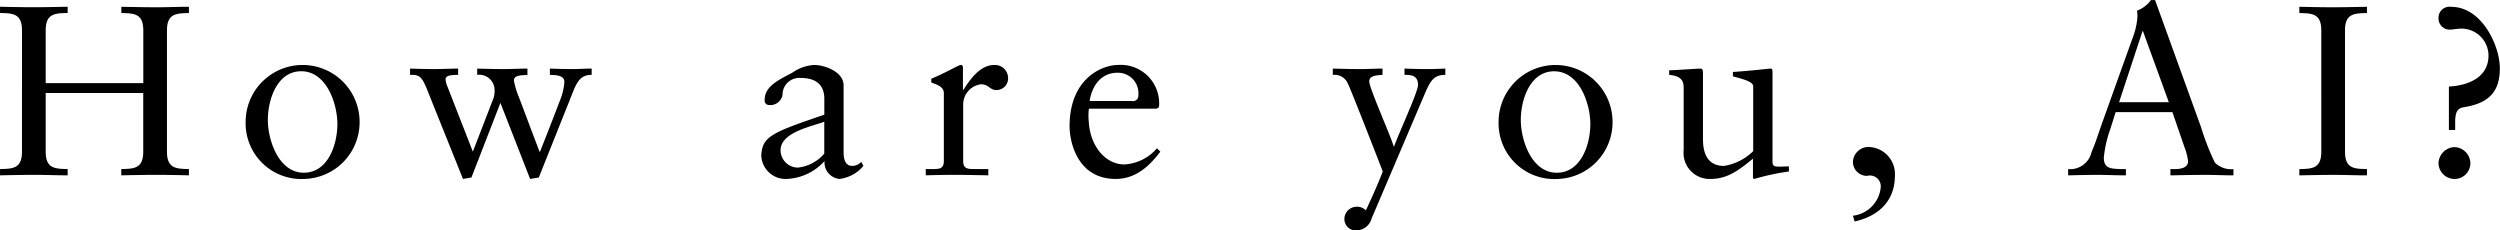 <svg id="ai_sample06.svg" xmlns="http://www.w3.org/2000/svg" width="227.812" height="21" viewBox="0 0 227.812 21">
  <defs>
    <style>
      .cls-1 {
        fill-rule: evenodd;
      }
    </style>
  </defs>
  <path id="How_are_you_AI_のコピー" data-name="How are you, AI? のコピー" class="cls-1" d="M297.664,433.321v-4.8c0-1.541.836-1.563,2-1.585v-0.572c-1.1.022-2.112,0.044-3.124,0.044-0.99,0-2-.022-3.037-0.044v0.572c1.167,0.022,2,.044,2,1.585V439.57c0,1.54-.836,1.562-2,1.584v0.573c1.1-.022,2.135-0.044,3.191-0.044,0.968,0,1.914.044,2.97,0.044v-0.573c-1.166-.022-2-0.044-2-1.584v-5.347h8.889v5.347c0,1.54-.836,1.562-2,1.584v0.573c1.144-.022,2.156-0.044,3.19-0.044,0.991,0,1.981.022,2.971,0.044v-0.573c-1.166-.022-2-0.044-2-1.584V428.525c0-1.541.836-1.563,2-1.585v-0.572c-0.99,0-1.958.044-2.9,0.044-1.056,0-2.09-.022-3.256-0.044v0.572c1.166,0.022,2,.044,2,1.585v4.8h-8.889Zm18.219,3.587a5.076,5.076,0,0,0,5.325,5.149,5.172,5.172,0,0,0,5.061-5.237A5.193,5.193,0,1,0,315.883,436.908Zm2.025-.22c0-1.892.858-4.445,3.036-4.445,2.333,0,3.3,2.993,3.3,4.8,0,1.892-.858,4.445-3.059,4.445C318.876,441.485,317.908,438.492,317.908,436.688Zm17.782,5.369,0.77-.132,2.64-6.8,2.707,6.931,0.792-.132,3.1-7.768c0.4-.99.726-1.584,1.716-1.584V432c-0.616,0-1.166.044-1.738,0.044-0.682,0-1.386-.022-2.068-0.044v0.572c0.44,0.022,1.32,0,1.32.638a5.31,5.31,0,0,1-.352,1.563c-0.616,1.606-1.232,3.212-1.87,4.8h-0.044l-1.827-4.84a7.826,7.826,0,0,1-.506-1.629c0-.528.682-0.484,1.233-0.528V432c-0.727,0-1.453.044-2.179,0.044-0.792,0-1.606-.022-2.4-0.044v0.572a1.4,1.4,0,0,1,1.584,1.43,1.941,1.941,0,0,1-.11.727l-1.87,4.84-2.311-5.919a2.279,2.279,0,0,1-.176-0.66c0-.33.375-0.418,1.145-0.418V432c-0.66,0-1.409.044-2.179,0.044-0.726,0-1.474-.022-2.2-0.044v0.572c0.836,0,1.056.022,1.694,1.694Zm32.922-2.311a3.656,3.656,0,0,1-2.42,1.276,1.587,1.587,0,0,1-1.563-1.584c0-1.65,2.861-2.156,3.983-2.6v2.9Zm3.366,0.748a1.09,1.09,0,0,1-.814.374c-0.484,0-.792-0.352-0.792-1.254v-6.095c0-1.21-1.694-1.848-2.684-1.848a3.8,3.8,0,0,0-1.981.7c-1.54.792-2.53,1.342-2.53,2.509a0.4,0.4,0,0,0,.4.44,1.128,1.128,0,0,0,1.232-.924,1.526,1.526,0,0,1,1.673-1.541c1.408,0,2.134.66,2.134,1.893V436.2c-4.753,1.628-5.655,1.958-5.743,3.718a2.215,2.215,0,0,0,2.376,2.135,4.912,4.912,0,0,0,3.389-1.629A1.508,1.508,0,0,0,370,442.057a3.378,3.378,0,0,0,2.178-1.189Zm5.882,1.233c0.792-.022,1.716-0.044,2.618-0.044,0.946,0,1.87.022,3.081,0.044v-0.573h-1.233c-0.616,0-1.056,0-1.056-.726v-5.17a1.858,1.858,0,0,1,1.607-1.827c0.77,0,.77.528,1.452,0.528a1.067,1.067,0,0,0,1.034-1.122,1.2,1.2,0,0,0-1.254-1.166c-1.342,0-2.267,1.408-2.817,2.266h-0.044v-1.98c0-.22-0.066-0.286-0.2-0.286-0.2,0-1.078.572-2.684,1.254v0.33c0.33,0.176,1.144.308,1.144,0.99v6.183c0,0.726-.44.726-1.056,0.726H377.86v0.573Zm21.046-6.073,0.2-.132a2.391,2.391,0,0,0,.022-0.4,3.5,3.5,0,0,0-3.718-3.455c-1.541,0-4.445,1.276-4.445,5.589,0,1.408.7,4.8,4.2,4.8,1.805,0,3.059-1.145,4.071-2.487l-0.308-.308a4.218,4.218,0,0,1-2.97,1.474c-1.761,0-3.1-1.716-3.235-3.806a5.543,5.543,0,0,1,0-1.276h6.183Zm-6.117-.7c0.264-1.585,1.188-2.575,2.53-2.575a1.865,1.865,0,0,1,1.915,2.025,0.5,0.5,0,0,1-.616.55h-3.829Zm22.16-2.377a1.314,1.314,0,0,1,1.386.814c0.264,0.506,3.168,7.966,3.168,7.988,0,0-.462,1.254-1.54,3.542a1.11,1.11,0,0,0-.9-0.33,1.125,1.125,0,0,0-1.056,1.1,1.034,1.034,0,0,0,1.078,1.056,1.475,1.475,0,0,0,1.408-1.1l4.973-11.662c0.4-.836.7-1.43,1.738-1.408V432c-0.55.022-1.1,0.044-1.65,0.044-0.682,0-1.386-.022-2.068-0.044v0.572c0.528,0,1.232,0,1.232.924,0,0.616-1.716,4.313-2.178,5.589h-0.044c-0.242-.9-2.223-5.3-2.223-5.919,0-.572.792-0.55,1.21-0.594V432c-0.66,0-1.32.044-1.98,0.044-0.858,0-1.694-.022-2.552-0.044v0.572Zm15.109,4.335a5.076,5.076,0,0,0,5.325,5.149,5.172,5.172,0,0,0,5.061-5.237A5.193,5.193,0,1,0,430.058,436.908Zm2.025-.22c0-1.892.858-4.445,3.036-4.445,2.333,0,3.3,2.993,3.3,4.8,0,1.892-.858,4.445-3.059,4.445C433.051,441.485,432.083,438.492,432.083,436.688ZM455.02,432.4c0-.242,0-0.4-0.176-0.4-0.22,0-1.452.176-3.433,0.308v0.4c0.793,0.22,1.849.462,1.849,0.9v5.919a4.911,4.911,0,0,1-2.663,1.342c-1.914,0-1.914-1.892-1.914-2.552v-5.677c0-.484,0-0.638-0.242-0.638-0.286,0-2.046.132-2.838,0.154v0.418c1.232,0.11,1.32.66,1.32,1.232v5.633a2.374,2.374,0,0,0,2.42,2.619c1.562,0,2.575-.771,3.895-1.849v1.783l0.11,0.066a22.427,22.427,0,0,1,3.168-.682v-0.463c-0.286,0-.616.022-0.88,0.022-0.374,0-.616-0.022-0.616-0.418V432.4Zm7.48,13.532c1.98-.44,3.674-1.694,3.674-4.2a2.461,2.461,0,0,0-2.2-2.575,1.425,1.425,0,0,0-1.628,1.342,1.283,1.283,0,0,0,1.3,1.277,0.985,0.985,0,0,1,1.232,1.078,2.877,2.877,0,0,1-2.53,2.552Zm27.379-20.177h-0.374a2.723,2.723,0,0,1-1.276.968,2.324,2.324,0,0,1,.044.572,6.7,6.7,0,0,1-.462,1.981l-2.817,7.855c-0.286.814-.55,1.672-0.9,2.464a1.994,1.994,0,0,1-2.134,1.562v0.573c0.88-.022,1.782-0.044,2.662-0.044,0.858,0,1.738.044,2.6,0.044v-0.573H486.71c-0.77-.044-1.5,0-1.5-1.034a10.628,10.628,0,0,1,.594-2.618l0.484-1.54h5.171l1.1,3.19a5.455,5.455,0,0,1,.33,1.276c0,0.616-.66.726-1.21,0.726h-0.4v0.573c1.078-.022,2.134-0.044,3.213-0.044,0.836,0,1.694.044,2.53,0.044v-0.573a2.081,2.081,0,0,1-1.694-.594,22.307,22.307,0,0,1-1.254-3.212Zm-1.144,2.839h0.044l2.354,6.469H486.6Zm16.292,10.979c0,1.54-.836,1.562-2,1.584v0.573c1.1-.022,2.135-0.044,3.191-0.044,0.968,0,1.914.044,2.97,0.044v-0.573c-1.166-.022-2-0.044-2-1.584V428.525c0-1.541.836-1.563,2-1.585v-0.572c-1.1.022-2.112,0.044-3.124,0.044-0.99,0-2-.022-3.037-0.044v0.572c1.167,0.022,2,.044,2,1.585V439.57Zm12.2-1.98v-0.7c0-1.078.286-1.3,0.858-1.386,2.311-.374,3.213-1.5,3.213-3.543,0-2.024-1.629-5.589-4.423-5.589a1,1,0,0,0-1.166.99,1.018,1.018,0,0,0,1.122,1.079c0.22,0,.44-0.066.66-0.066a2.464,2.464,0,0,1,2.773,2.42c0,2.068-1.937,2.75-3.609,2.838v3.961h0.572Zm-0.066,4.467a1.446,1.446,0,0,0,1.452-1.431,1.5,1.5,0,0,0-1.452-1.474,1.515,1.515,0,0,0-1.452,1.474A1.461,1.461,0,0,0,517.166,442.057Z" transform="translate(-293.5 -425.75)"/>
</svg>
